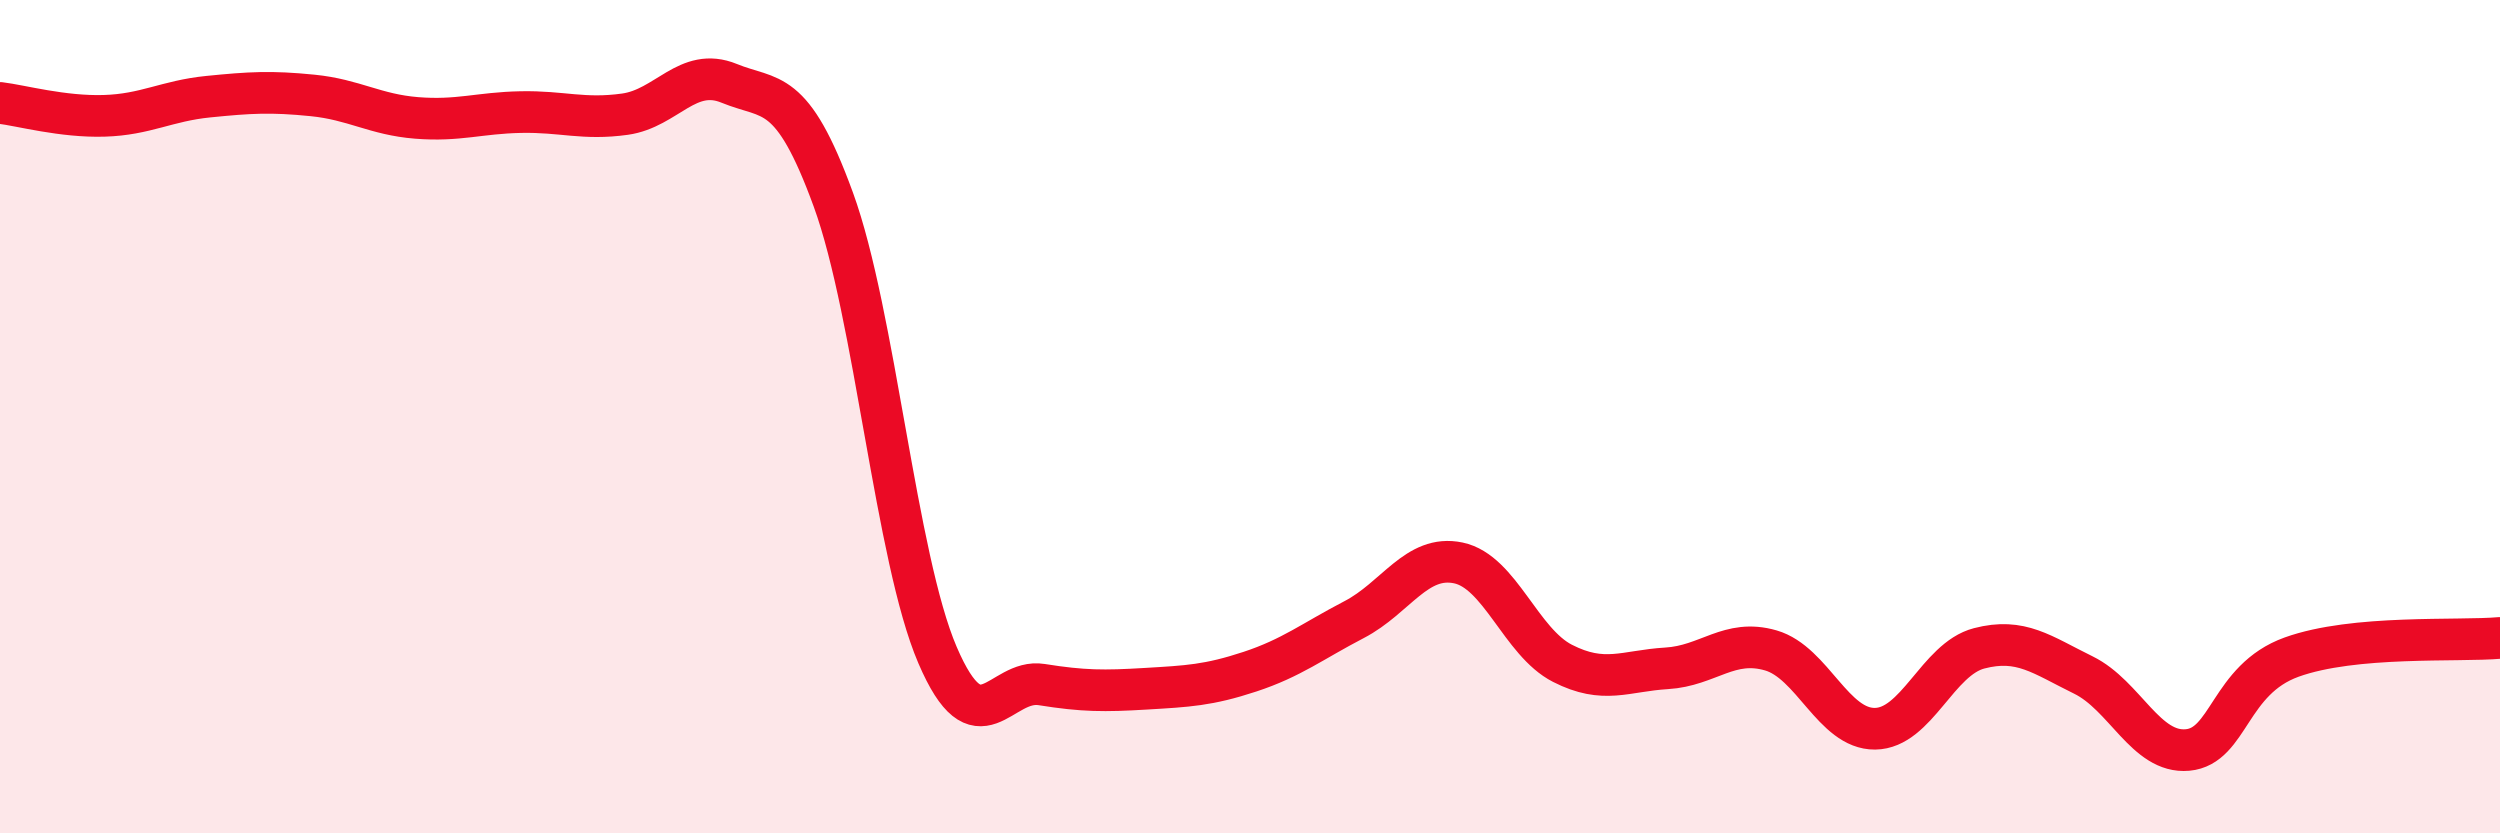 
    <svg width="60" height="20" viewBox="0 0 60 20" xmlns="http://www.w3.org/2000/svg">
      <path
        d="M 0,2.47 C 0.5,2.53 1.5,2.81 2.5,2.78 C 3.5,2.75 4,2.42 5,2.32 C 6,2.22 6.5,2.19 7.5,2.29 C 8.5,2.39 9,2.75 10,2.83 C 11,2.91 11.5,2.71 12.5,2.69 C 13.5,2.67 14,2.88 15,2.74 C 16,2.6 16.5,1.59 17.5,2 C 18.5,2.41 19,2.05 20,4.79 C 21,7.53 21.5,13.39 22.5,15.72 C 23.5,18.05 24,16.27 25,16.43 C 26,16.59 26.5,16.59 27.5,16.53 C 28.5,16.47 29,16.45 30,16.12 C 31,15.79 31.5,15.39 32.5,14.87 C 33.5,14.35 34,13.3 35,13.51 C 36,13.72 36.5,15.41 37.5,15.92 C 38.5,16.43 39,16.1 40,16.04 C 41,15.98 41.5,15.32 42.5,15.61 C 43.5,15.9 44,17.5 45,17.49 C 46,17.48 46.5,15.82 47.5,15.56 C 48.5,15.3 49,15.71 50,16.2 C 51,16.69 51.5,18.09 52.5,18 C 53.5,17.91 53.5,16.31 55,15.77 C 56.5,15.23 59,15.4 60,15.31L60 20L0 20Z"
        fill="#EB0A25"
        opacity="0.1"
        stroke-linecap="round"
        stroke-linejoin="round"
      />
      <path
        d="M 0,2.47 C 0.5,2.53 1.5,2.81 2.5,2.78 C 3.5,2.75 4,2.42 5,2.32 C 6,2.22 6.5,2.19 7.5,2.29 C 8.5,2.39 9,2.75 10,2.83 C 11,2.91 11.5,2.71 12.5,2.69 C 13.5,2.67 14,2.88 15,2.74 C 16,2.6 16.5,1.59 17.5,2 C 18.5,2.41 19,2.05 20,4.79 C 21,7.53 21.5,13.39 22.5,15.72 C 23.5,18.05 24,16.27 25,16.43 C 26,16.59 26.5,16.59 27.5,16.53 C 28.5,16.47 29,16.45 30,16.12 C 31,15.79 31.5,15.39 32.5,14.87 C 33.5,14.35 34,13.3 35,13.51 C 36,13.72 36.5,15.41 37.5,15.92 C 38.5,16.43 39,16.1 40,16.04 C 41,15.98 41.5,15.32 42.5,15.61 C 43.5,15.9 44,17.5 45,17.49 C 46,17.48 46.5,15.82 47.5,15.56 C 48.5,15.3 49,15.71 50,16.2 C 51,16.69 51.5,18.09 52.5,18 C 53.5,17.91 53.5,16.31 55,15.77 C 56.5,15.23 59,15.4 60,15.31"
        stroke="#EB0A25"
        stroke-width="1"
        fill="none"
        stroke-linecap="round"
        stroke-linejoin="round"
      />
    </svg>
  
